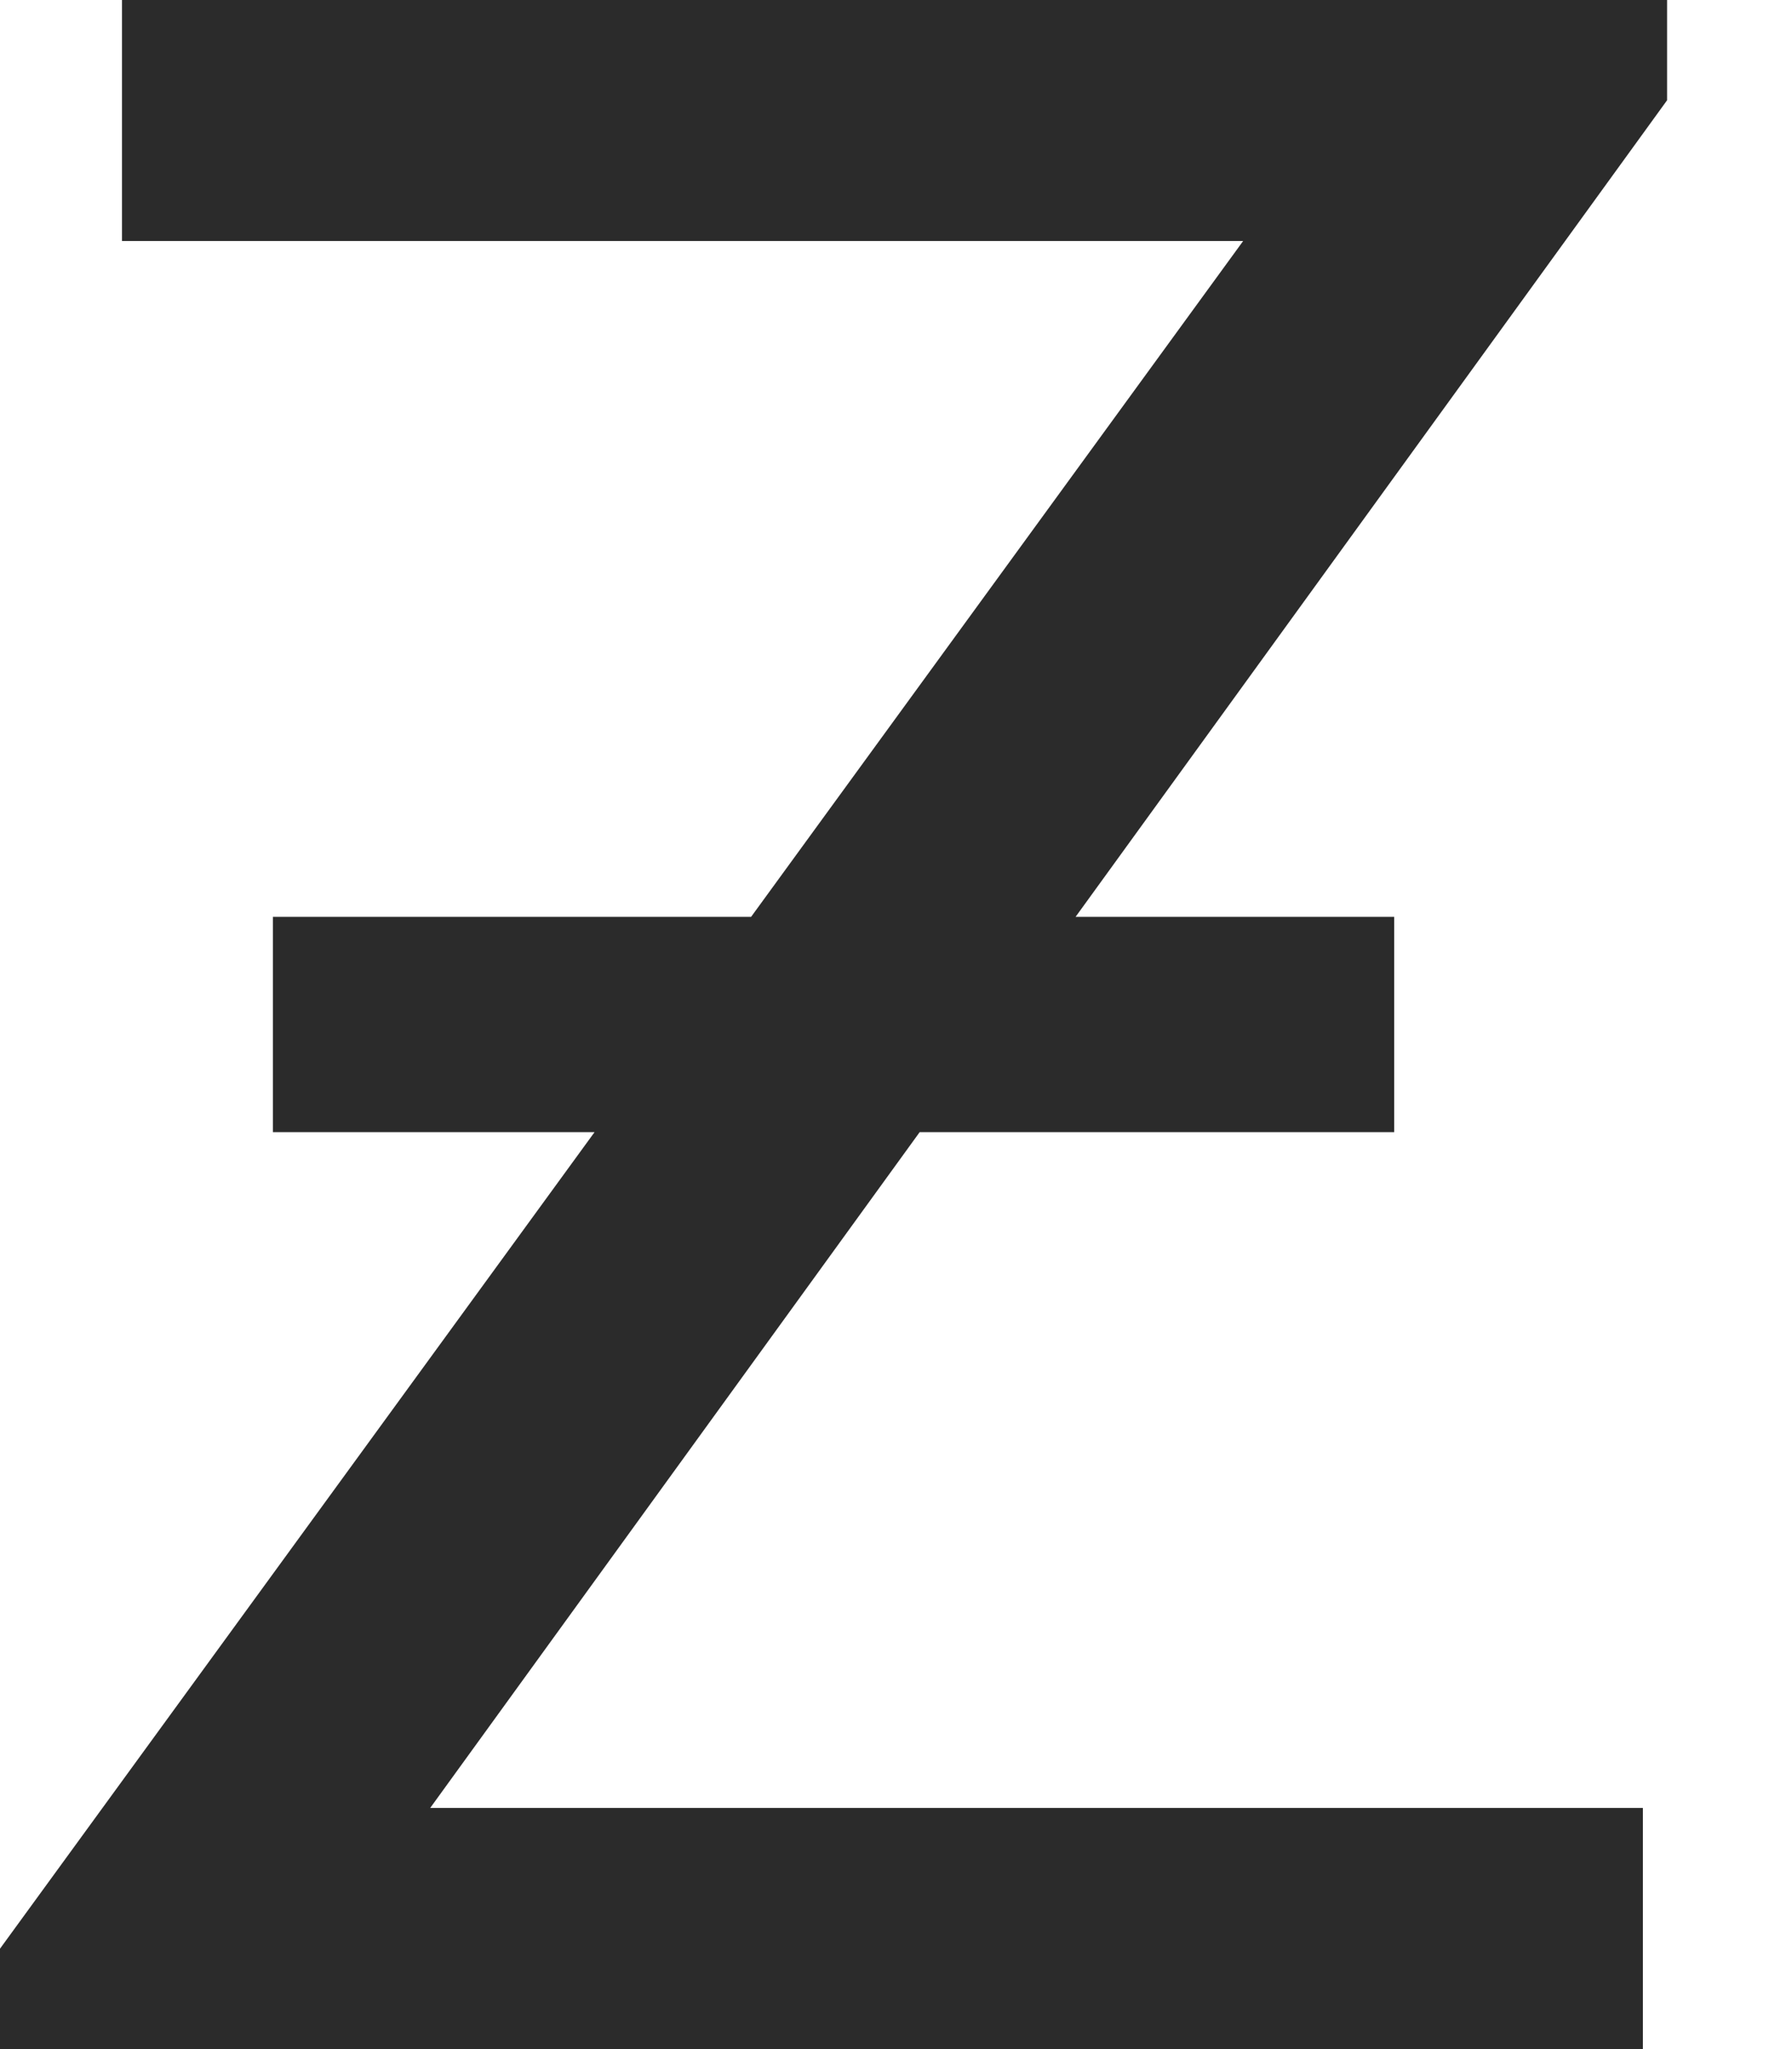 <?xml version="1.0" encoding="UTF-8"?>
<svg xmlns="http://www.w3.org/2000/svg" width="14" height="16" viewBox="0 0 14 16" fill="none">
  <path d="M13.024 0H0.953V1.882H9.712L5.868 7.159H2.132V8.84H4.645L0 15.216V16H12.835V14.117H3.361L7.185 8.84H10.892V7.159H8.403L13.024 0.783V0Z" fill="#2B2B2B"></path>
</svg>
